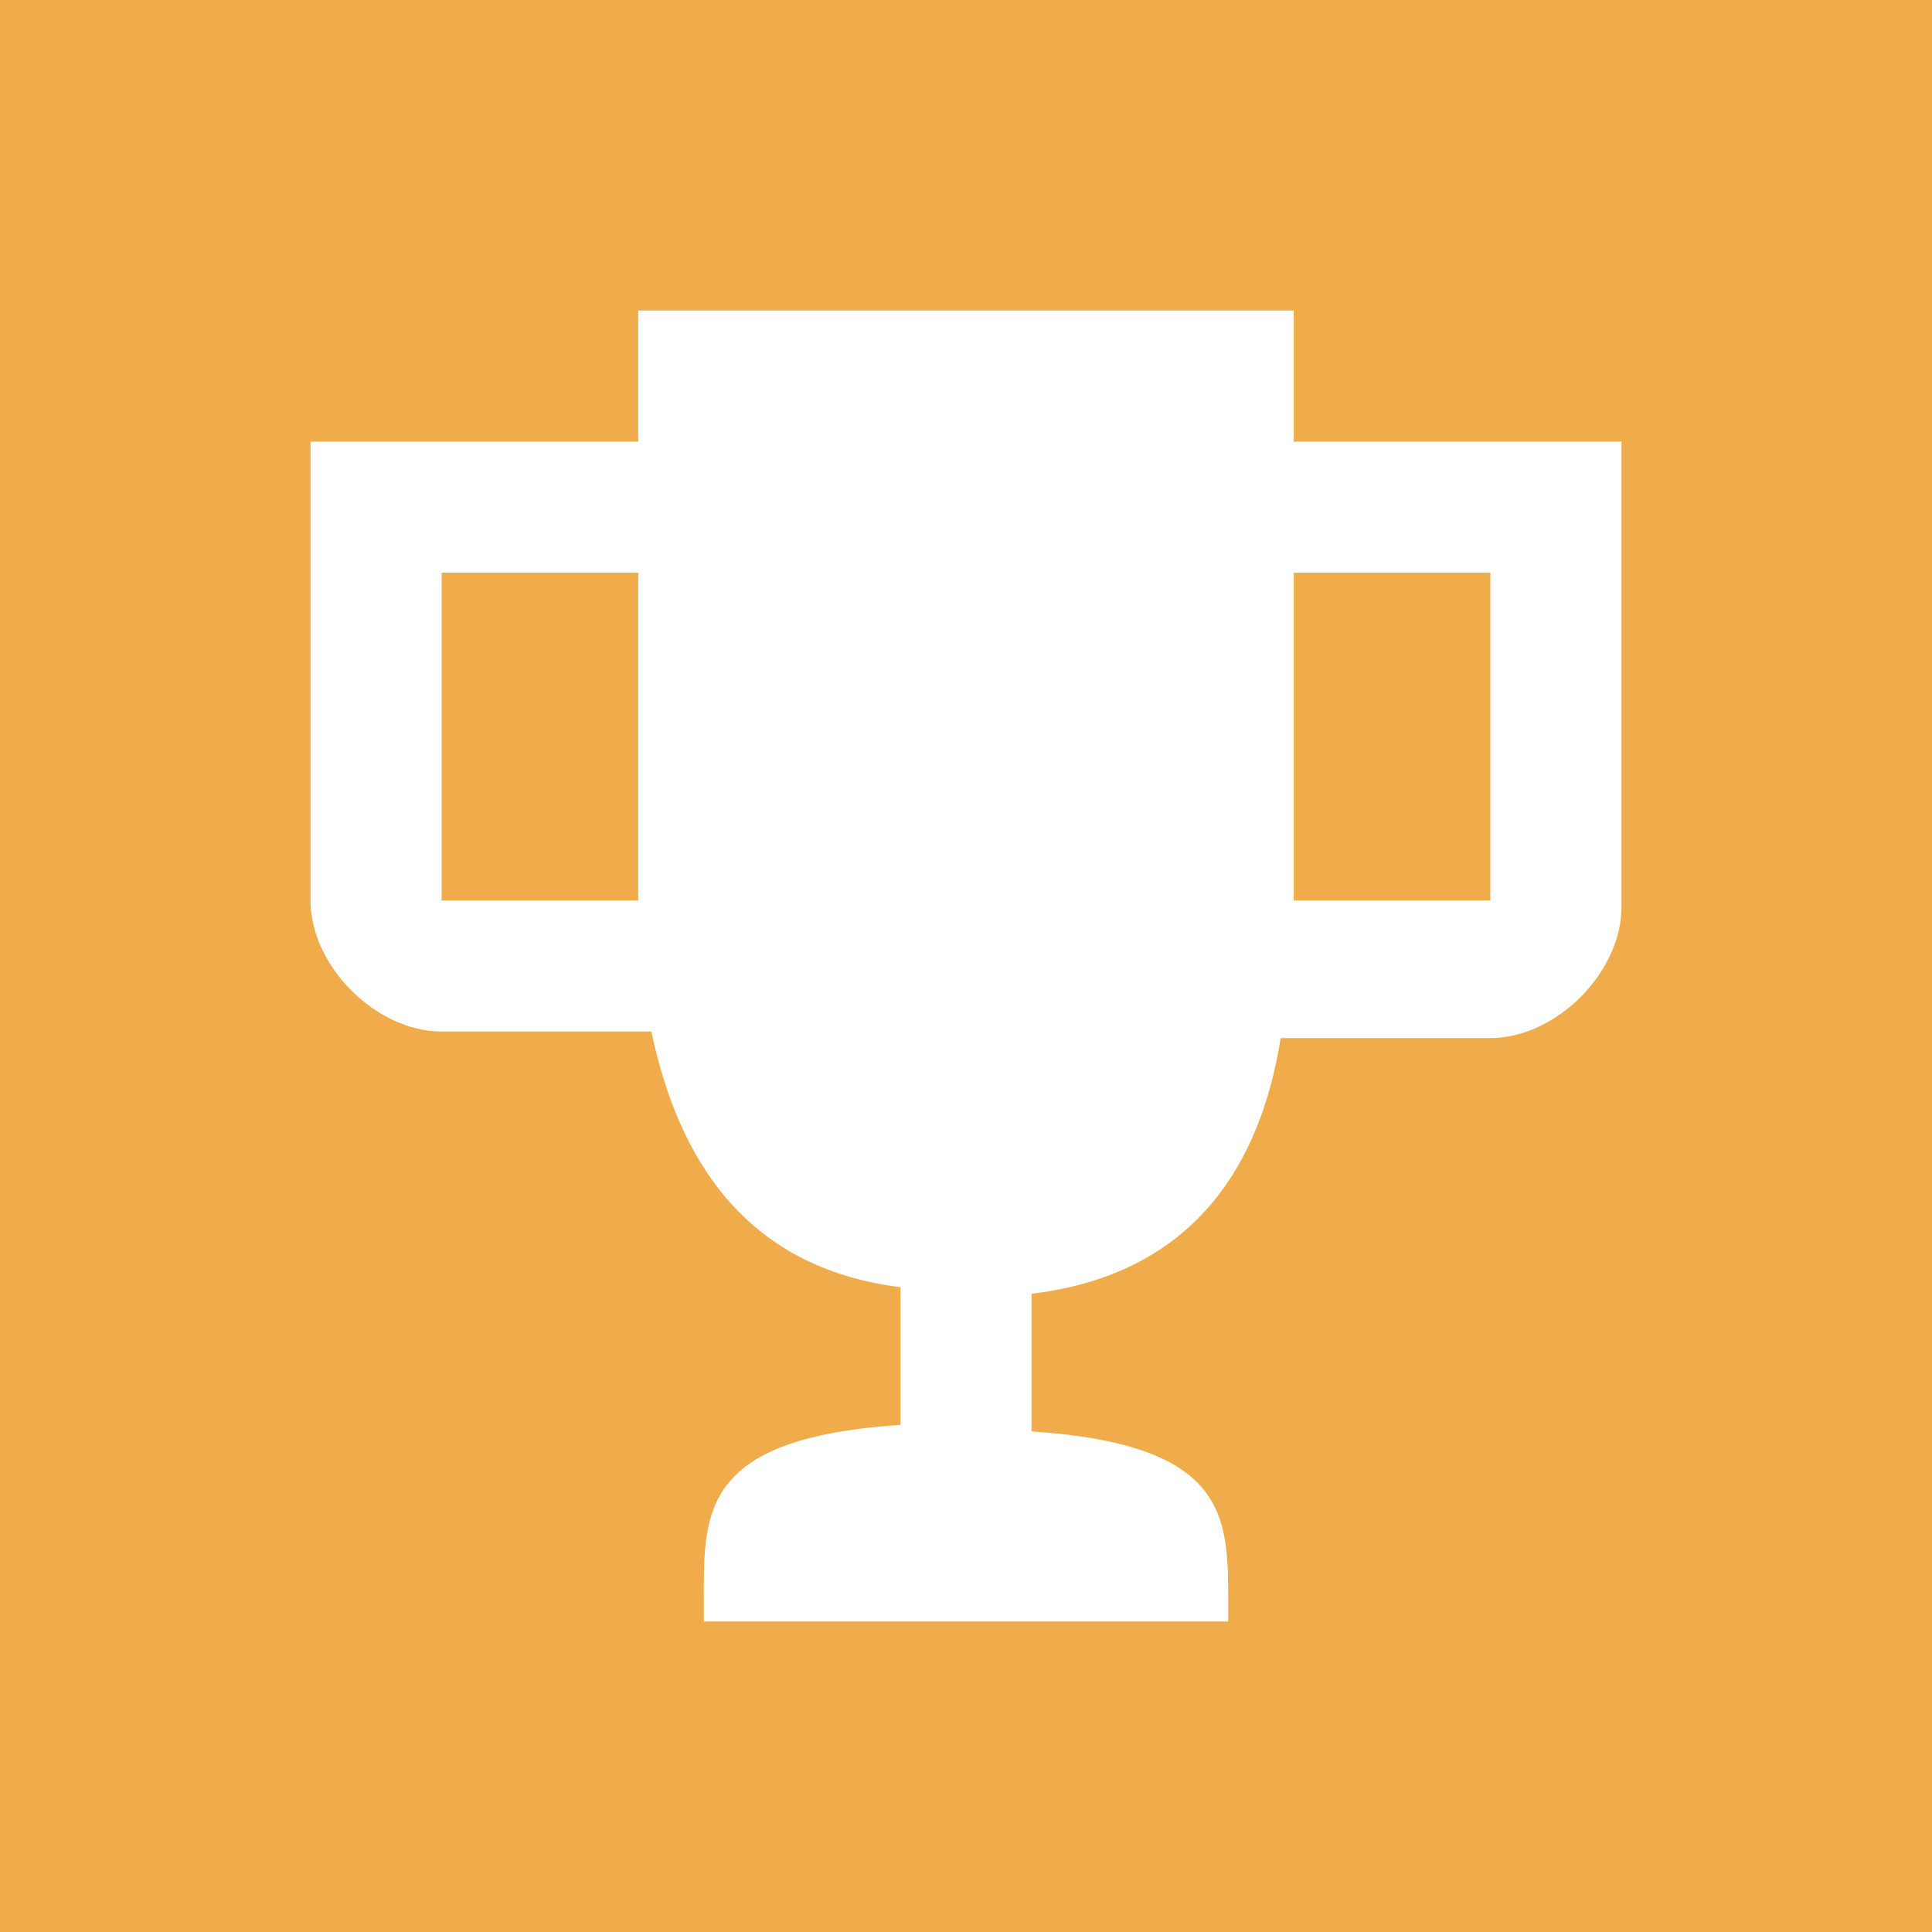 <svg viewBox="0 0 64 64" xmlns="http://www.w3.org/2000/svg" fill-rule="evenodd" clip-rule="evenodd"
     stroke-linejoin="round" stroke-miterlimit="1.414">
    <path fill="#f0ac4b" d="M0 0h64v64H0z"/>
    <path d="M49.805 14.629h-6.948v-4.343H21.143v4.343H10.286v15.2c0 2.171 2.172 4.342 4.343 4.342h6.948c.869 4.126 3.04 7.817 8.252 8.469v4.56c-6.514.434-6.514 2.822-6.514 5.645v.869h17.37v-.652c0-2.823 0-5.211-6.514-5.645v-4.56c5.429-.652 7.6-4.343 8.252-8.469h6.948c2.171 0 4.343-2.171 4.343-4.342V14.629h-3.909m-35.176 15.2V18.972h6.514v10.857h-6.514m34.742 0h-6.514V18.972h6.514v10.857z"
          fill="#fff" fill-rule="nonzero"/>
</svg>